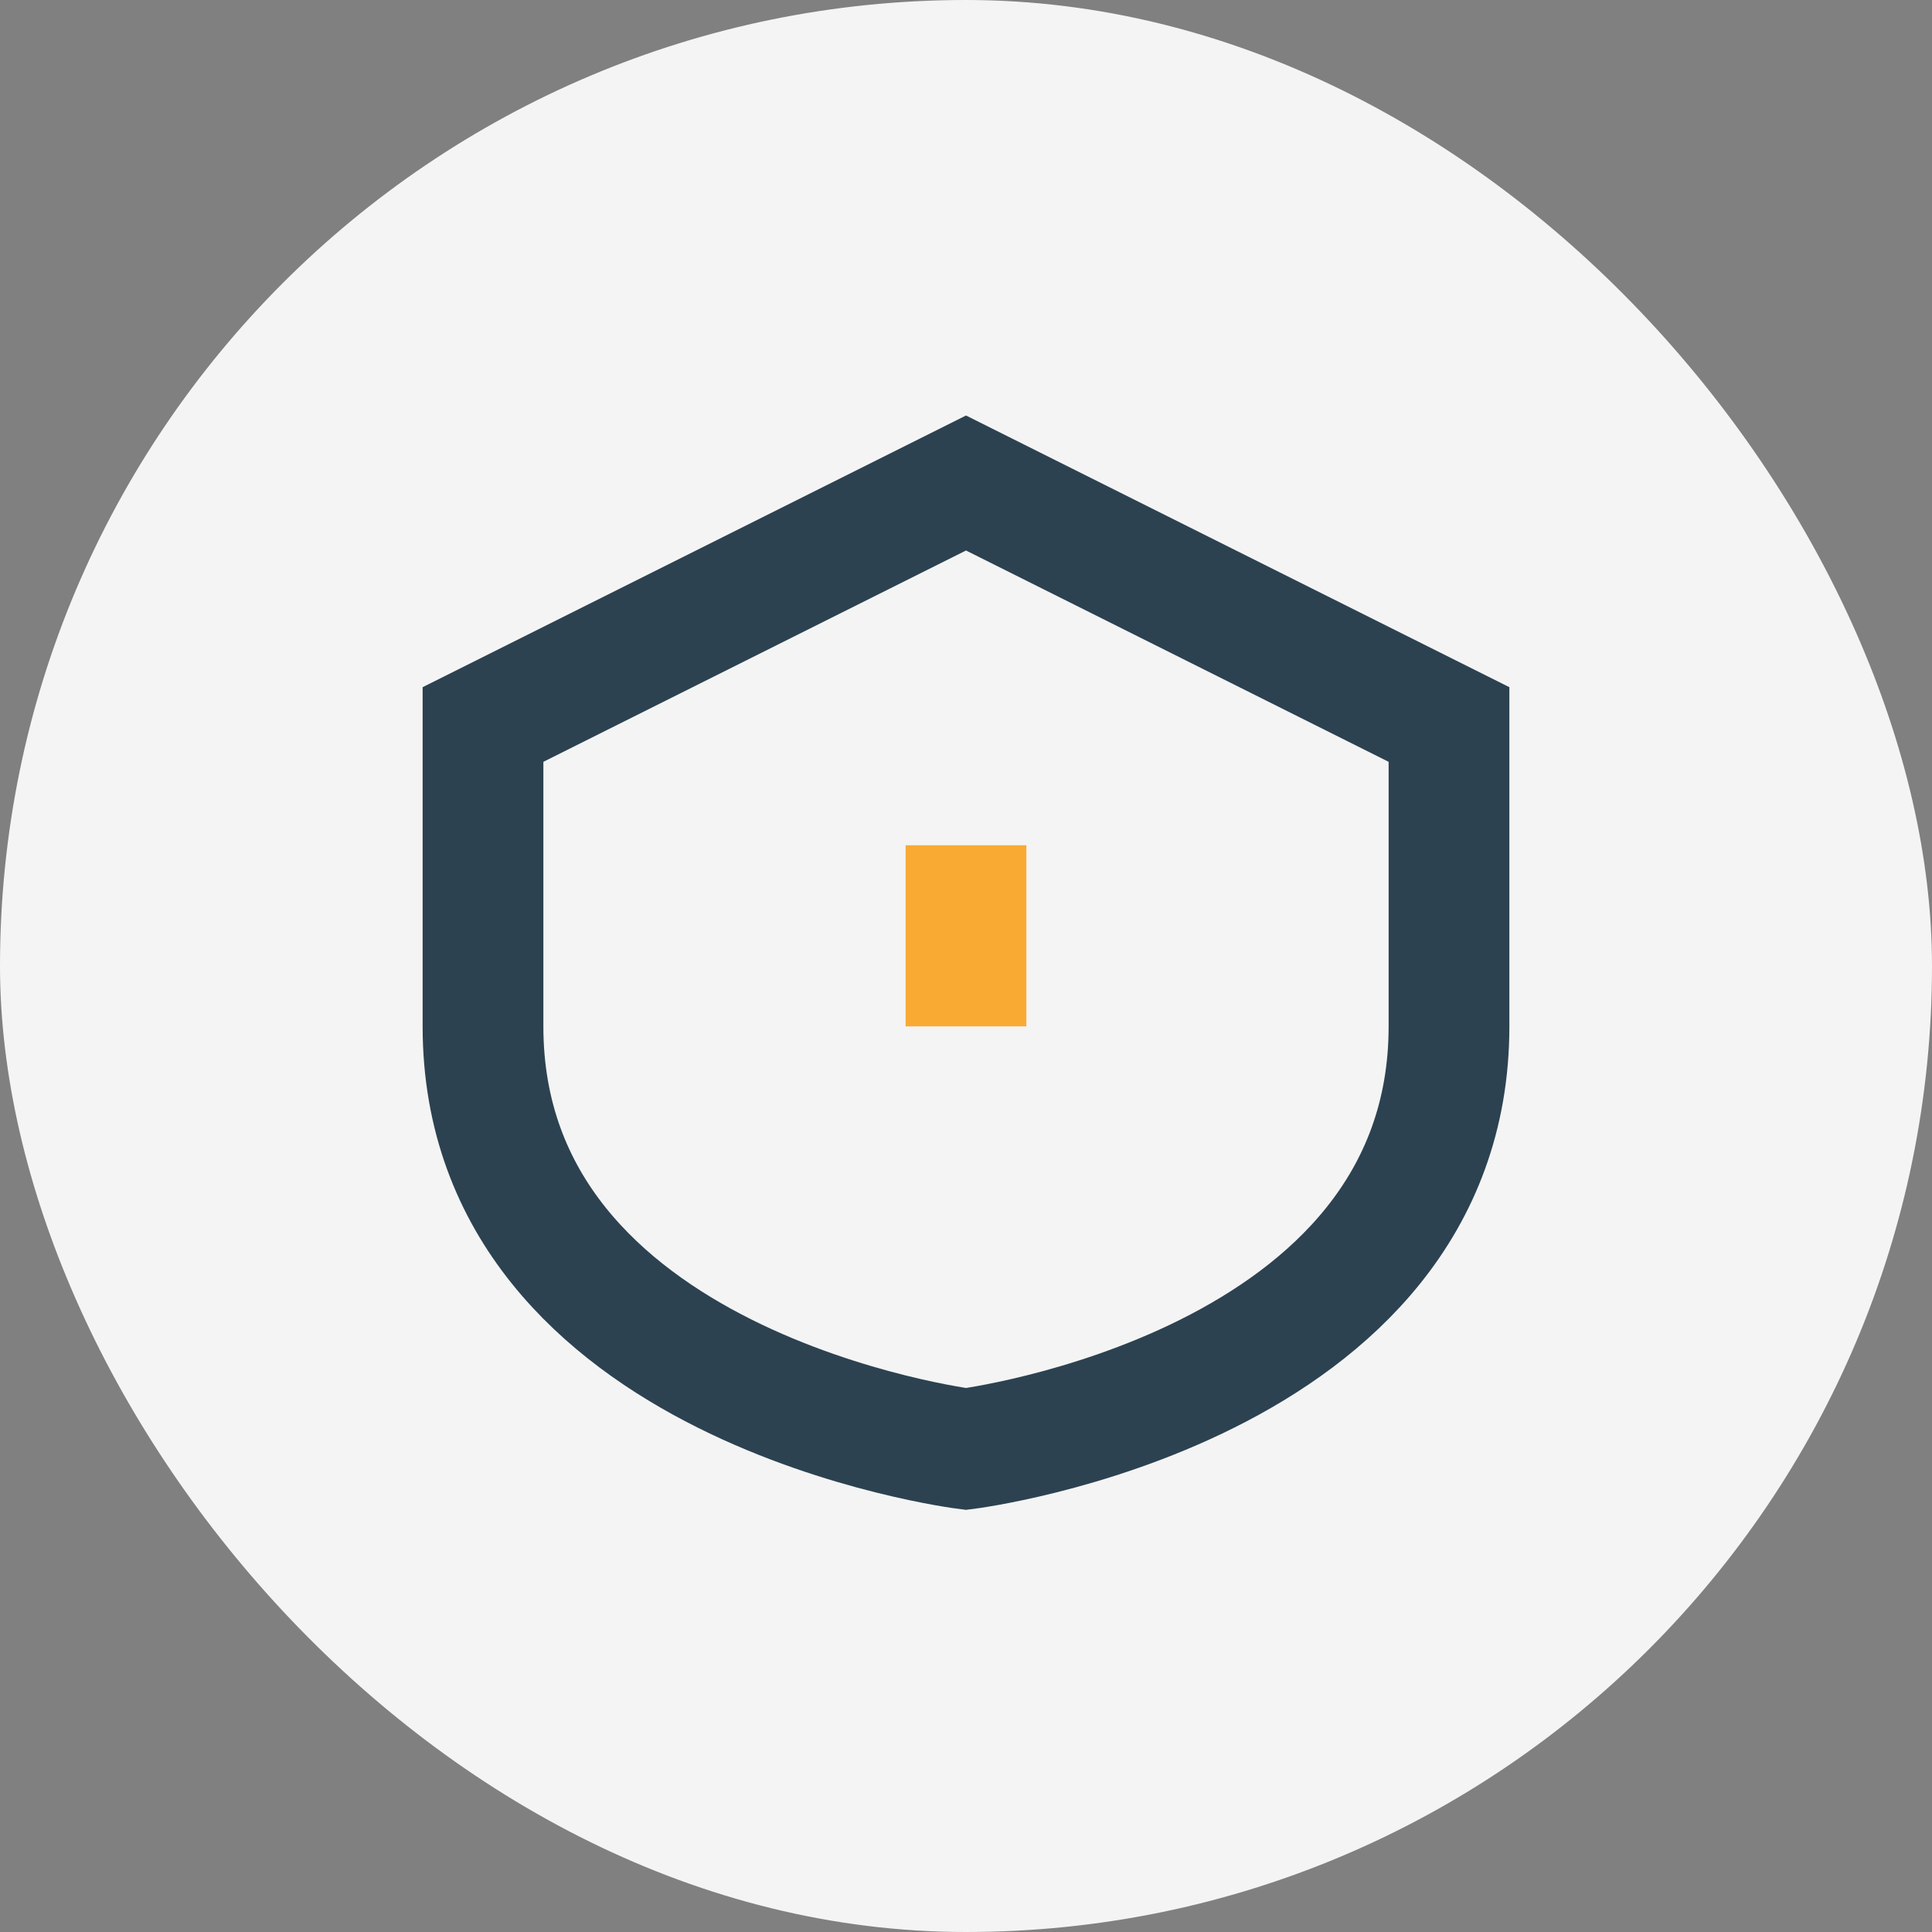 <?xml version="1.0" encoding="UTF-8"?>
<svg xmlns="http://www.w3.org/2000/svg" width="32" height="32" viewBox="0 0 32 32"><rect x="0" y="0" width="32" height="32" fill="#808080" stroke="none"/><rect width="32" height="32" rx="16" fill="#F4F4F4"/><path d="M16 8l8 4v5c0 6-8 7-8 7s-8-1-8-7v-5z" stroke="#2C4251" stroke-width="2" fill="none"/><path d="M16 14v3" stroke="#F9AA33" stroke-width="2"/></svg>
